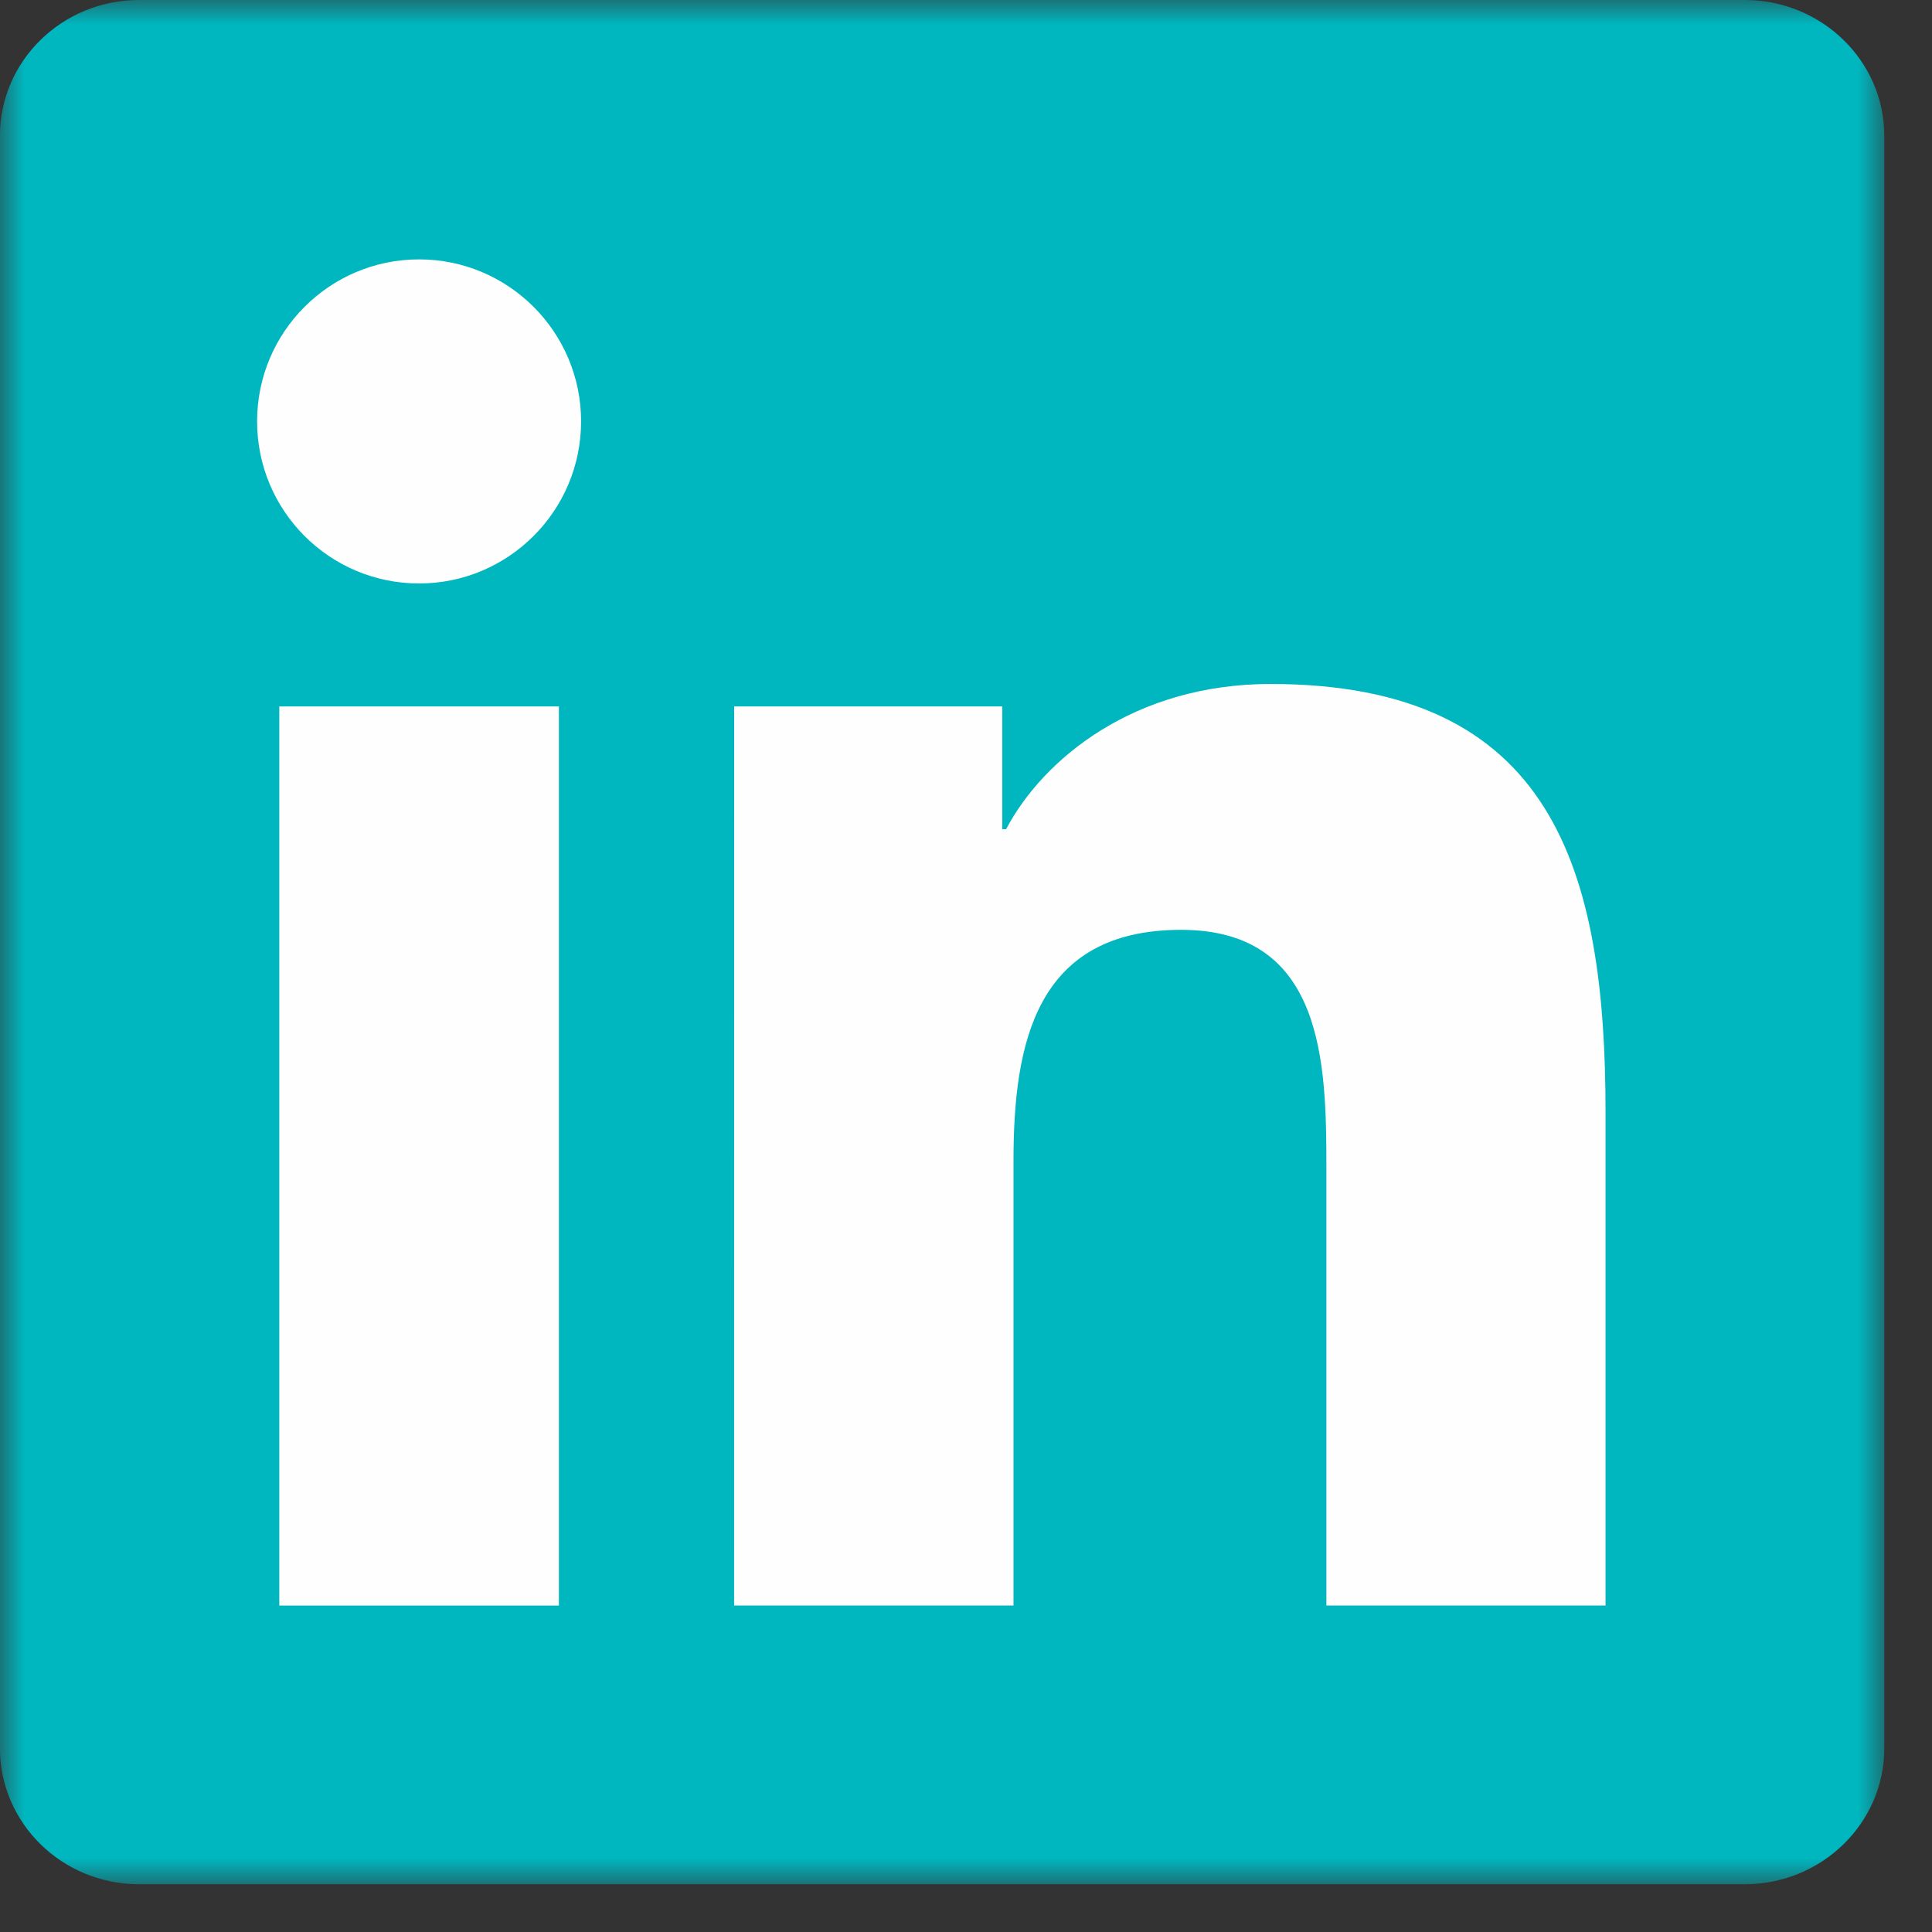 <svg height="39" viewBox="0 0 39 39" width="39" xmlns="http://www.w3.org/2000/svg" xmlns:xlink="http://www.w3.org/1999/xlink"><rect x="0" y="0" width="39" height="39" fill="#333333" stroke="none"/><mask id="a" fill="#fff"><path d="m19.019 38.036h-19.019v-38.036h19.019 19.019v38.036z" fill="#fff" fill-rule="evenodd"/></mask><g fill="none" fill-rule="evenodd"><path d="m35.22 0h-32.413c-1.55 0-2.808 1.228-2.808 2.741v32.551c0 1.514 1.258 2.744 2.808 2.744h32.413c1.551 0 2.817-1.23 2.817-2.744v-32.551c0-1.512-1.266-2.741-2.817-2.741" fill="#00b7bf" mask="url(#a)"/><g fill="#fefefe"><path d="m8.46 5.236c1.804 0 3.27 1.466 3.27 3.27 0 1.806-1.466 3.272-3.27 3.272-1.808 0-3.27-1.466-3.27-3.272 0-1.804 1.462-3.27 3.27-3.27zm-2.822 27.175h5.644v-18.151h-5.644z"/><path d="m14.82 14.26h5.412v2.479h.077c.753-1.426 2.594-2.932 5.338-2.932 5.709 0 6.763 3.758 6.763 8.647v9.956h-5.635v-8.827c0-2.105-.042-4.813-2.932-4.813-2.936 0-3.384 2.293-3.384 4.661v8.979h-5.64z"/></g></g></svg>